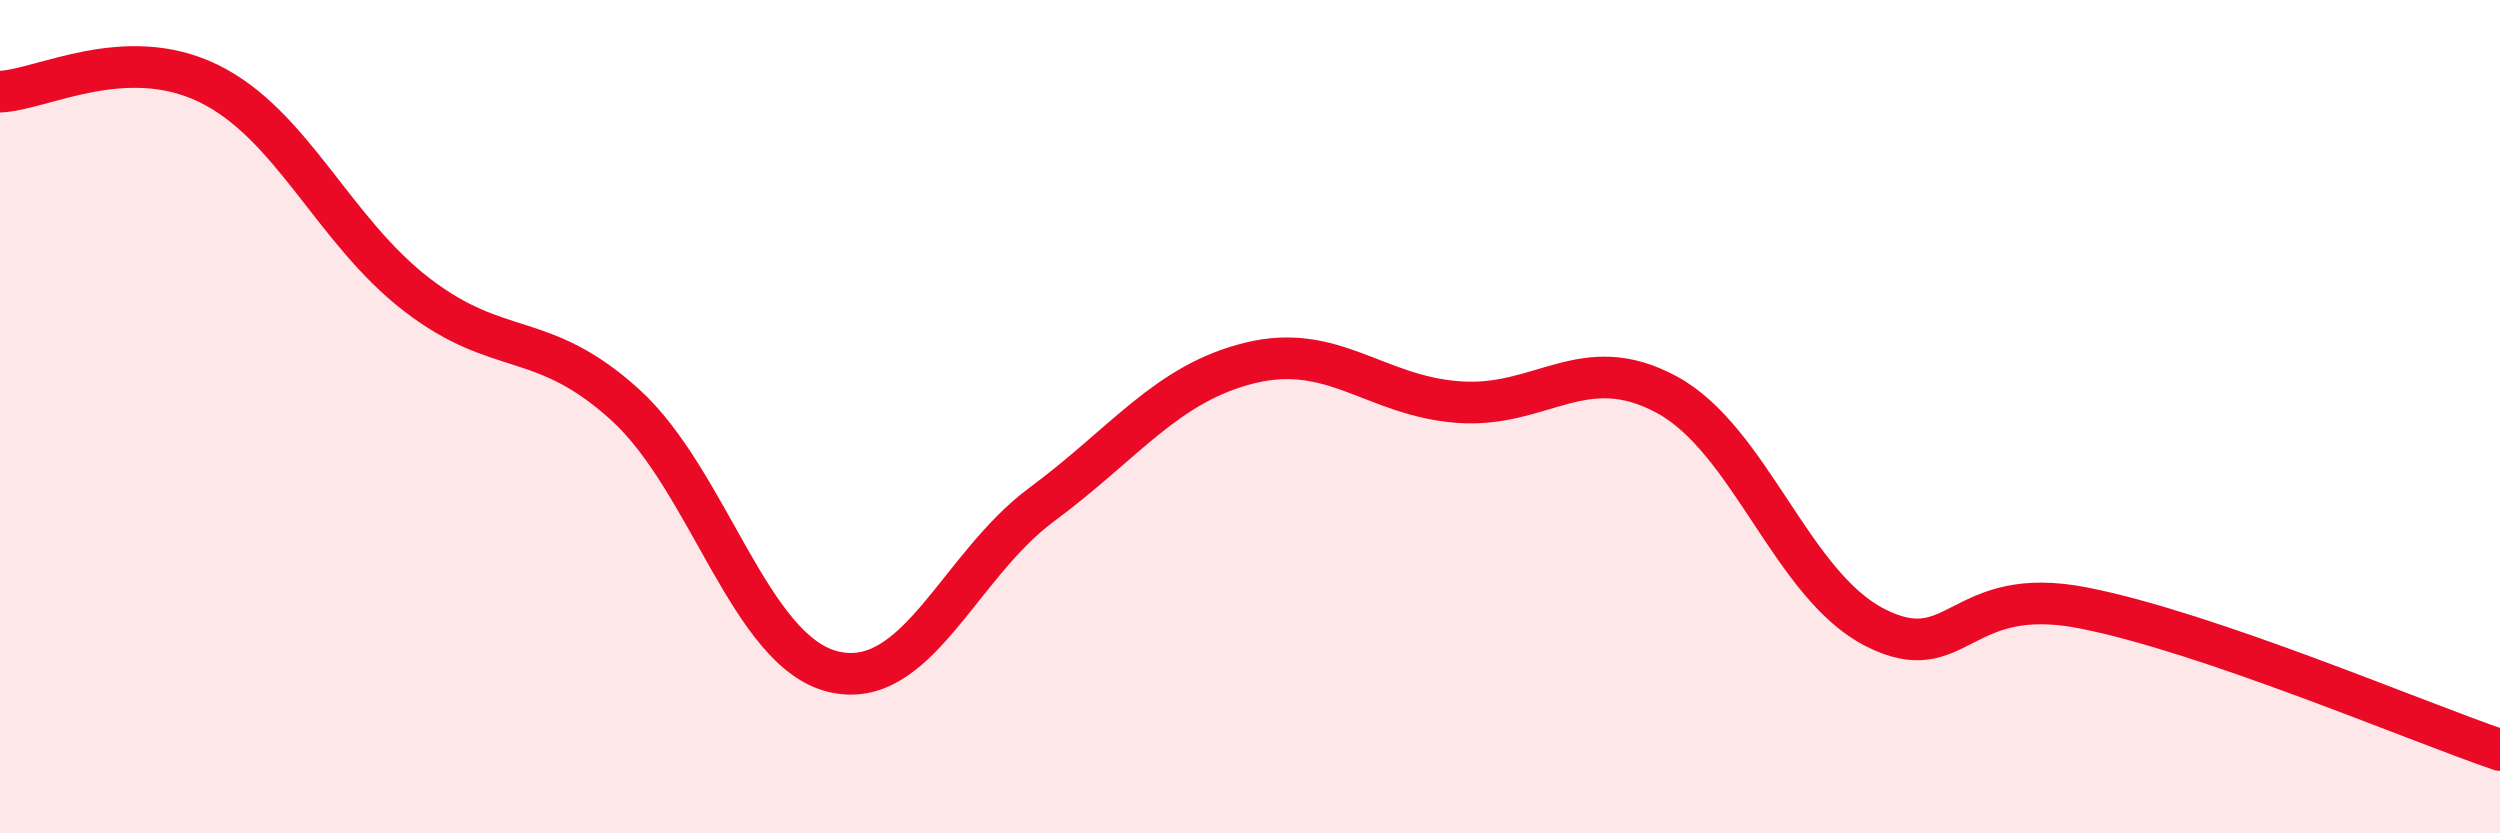 
    <svg width="60" height="20" viewBox="0 0 60 20" xmlns="http://www.w3.org/2000/svg">
      <path
        d="M 0,2.2 C 1,2.16 3,1.03 5,2 C 7,2.97 8,5.53 10,7.07 C 12,8.61 13,7.9 15,9.71 C 17,11.52 18,15.64 20,16.12 C 22,16.6 23,13.59 25,12.11 C 27,10.63 28,9.2 30,8.71 C 32,8.22 33,9.5 35,9.65 C 37,9.8 38,8.39 40,9.47 C 42,10.55 43,14.04 45,15.06 C 47,16.08 47,14 50,14.59 C 53,15.18 58,17.32 60,18L60 20L0 20Z"
        fill="#EB0A25"
        opacity="0.1"
        stroke-linecap="round"
        stroke-linejoin="round"
      />
      <path
        d="M 0,2.2 C 1,2.16 3,1.03 5,2 C 7,2.97 8,5.53 10,7.07 C 12,8.61 13,7.9 15,9.71 C 17,11.52 18,15.64 20,16.12 C 22,16.6 23,13.59 25,12.11 C 27,10.63 28,9.2 30,8.71 C 32,8.22 33,9.5 35,9.65 C 37,9.8 38,8.39 40,9.47 C 42,10.55 43,14.04 45,15.06 C 47,16.08 47,14 50,14.59 C 53,15.18 58,17.32 60,18"
        stroke="#EB0A25"
        stroke-width="1"
        fill="none"
        stroke-linecap="round"
        stroke-linejoin="round"
      />
    </svg>
  